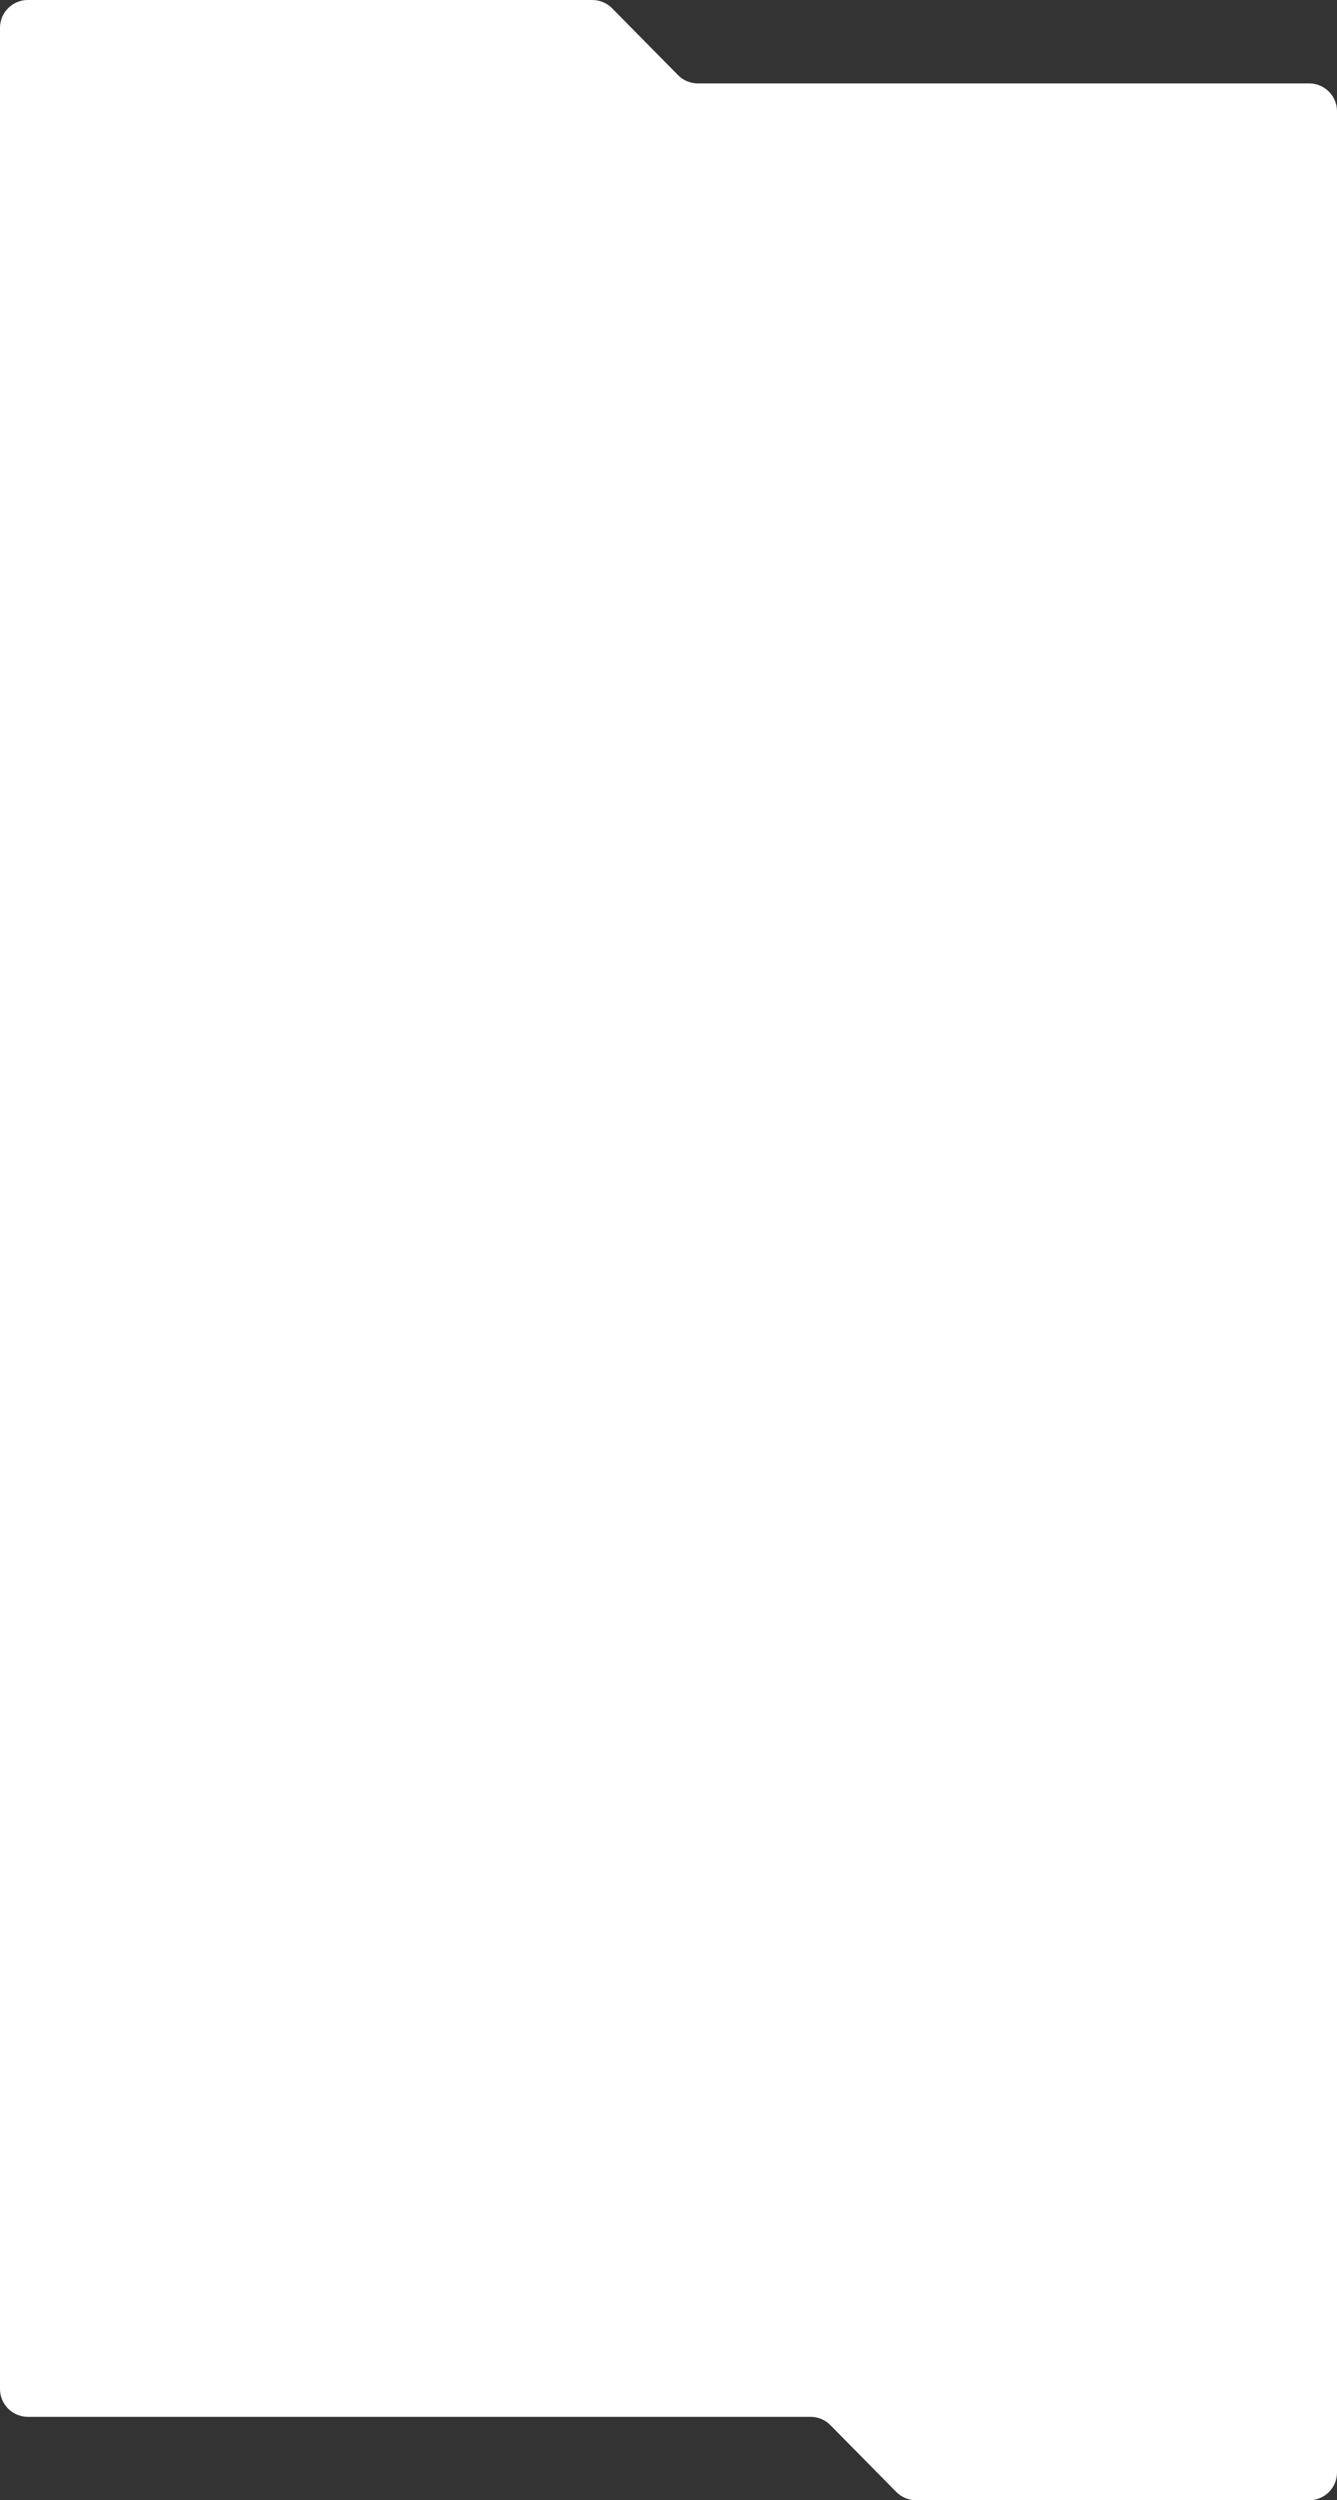 <?xml version="1.0" encoding="UTF-8"?> <svg xmlns="http://www.w3.org/2000/svg" width="960" height="1795" viewBox="0 0 960 1795" fill="none"><rect x="0" y="0" width="960" height="1795" fill="#333333" stroke="none"/> <path d="M439.515 5.954L486.844 53.931C490.602 57.741 495.73 59.885 501.082 59.885H940C951.046 59.885 960 68.84 960 79.885V1775C960 1786.05 951.046 1795 940 1795H657.8C652.448 1795 647.32 1792.86 643.562 1789.05L596.233 1741.07C592.475 1737.26 587.346 1735.11 581.995 1735.11H20C8.954 1735.11 0 1726.16 0 1715.11V20C0 8.954 8.954 0 20 0H425.277C430.628 0 435.757 2.145 439.515 5.954Z" fill="white"></path> </svg> 